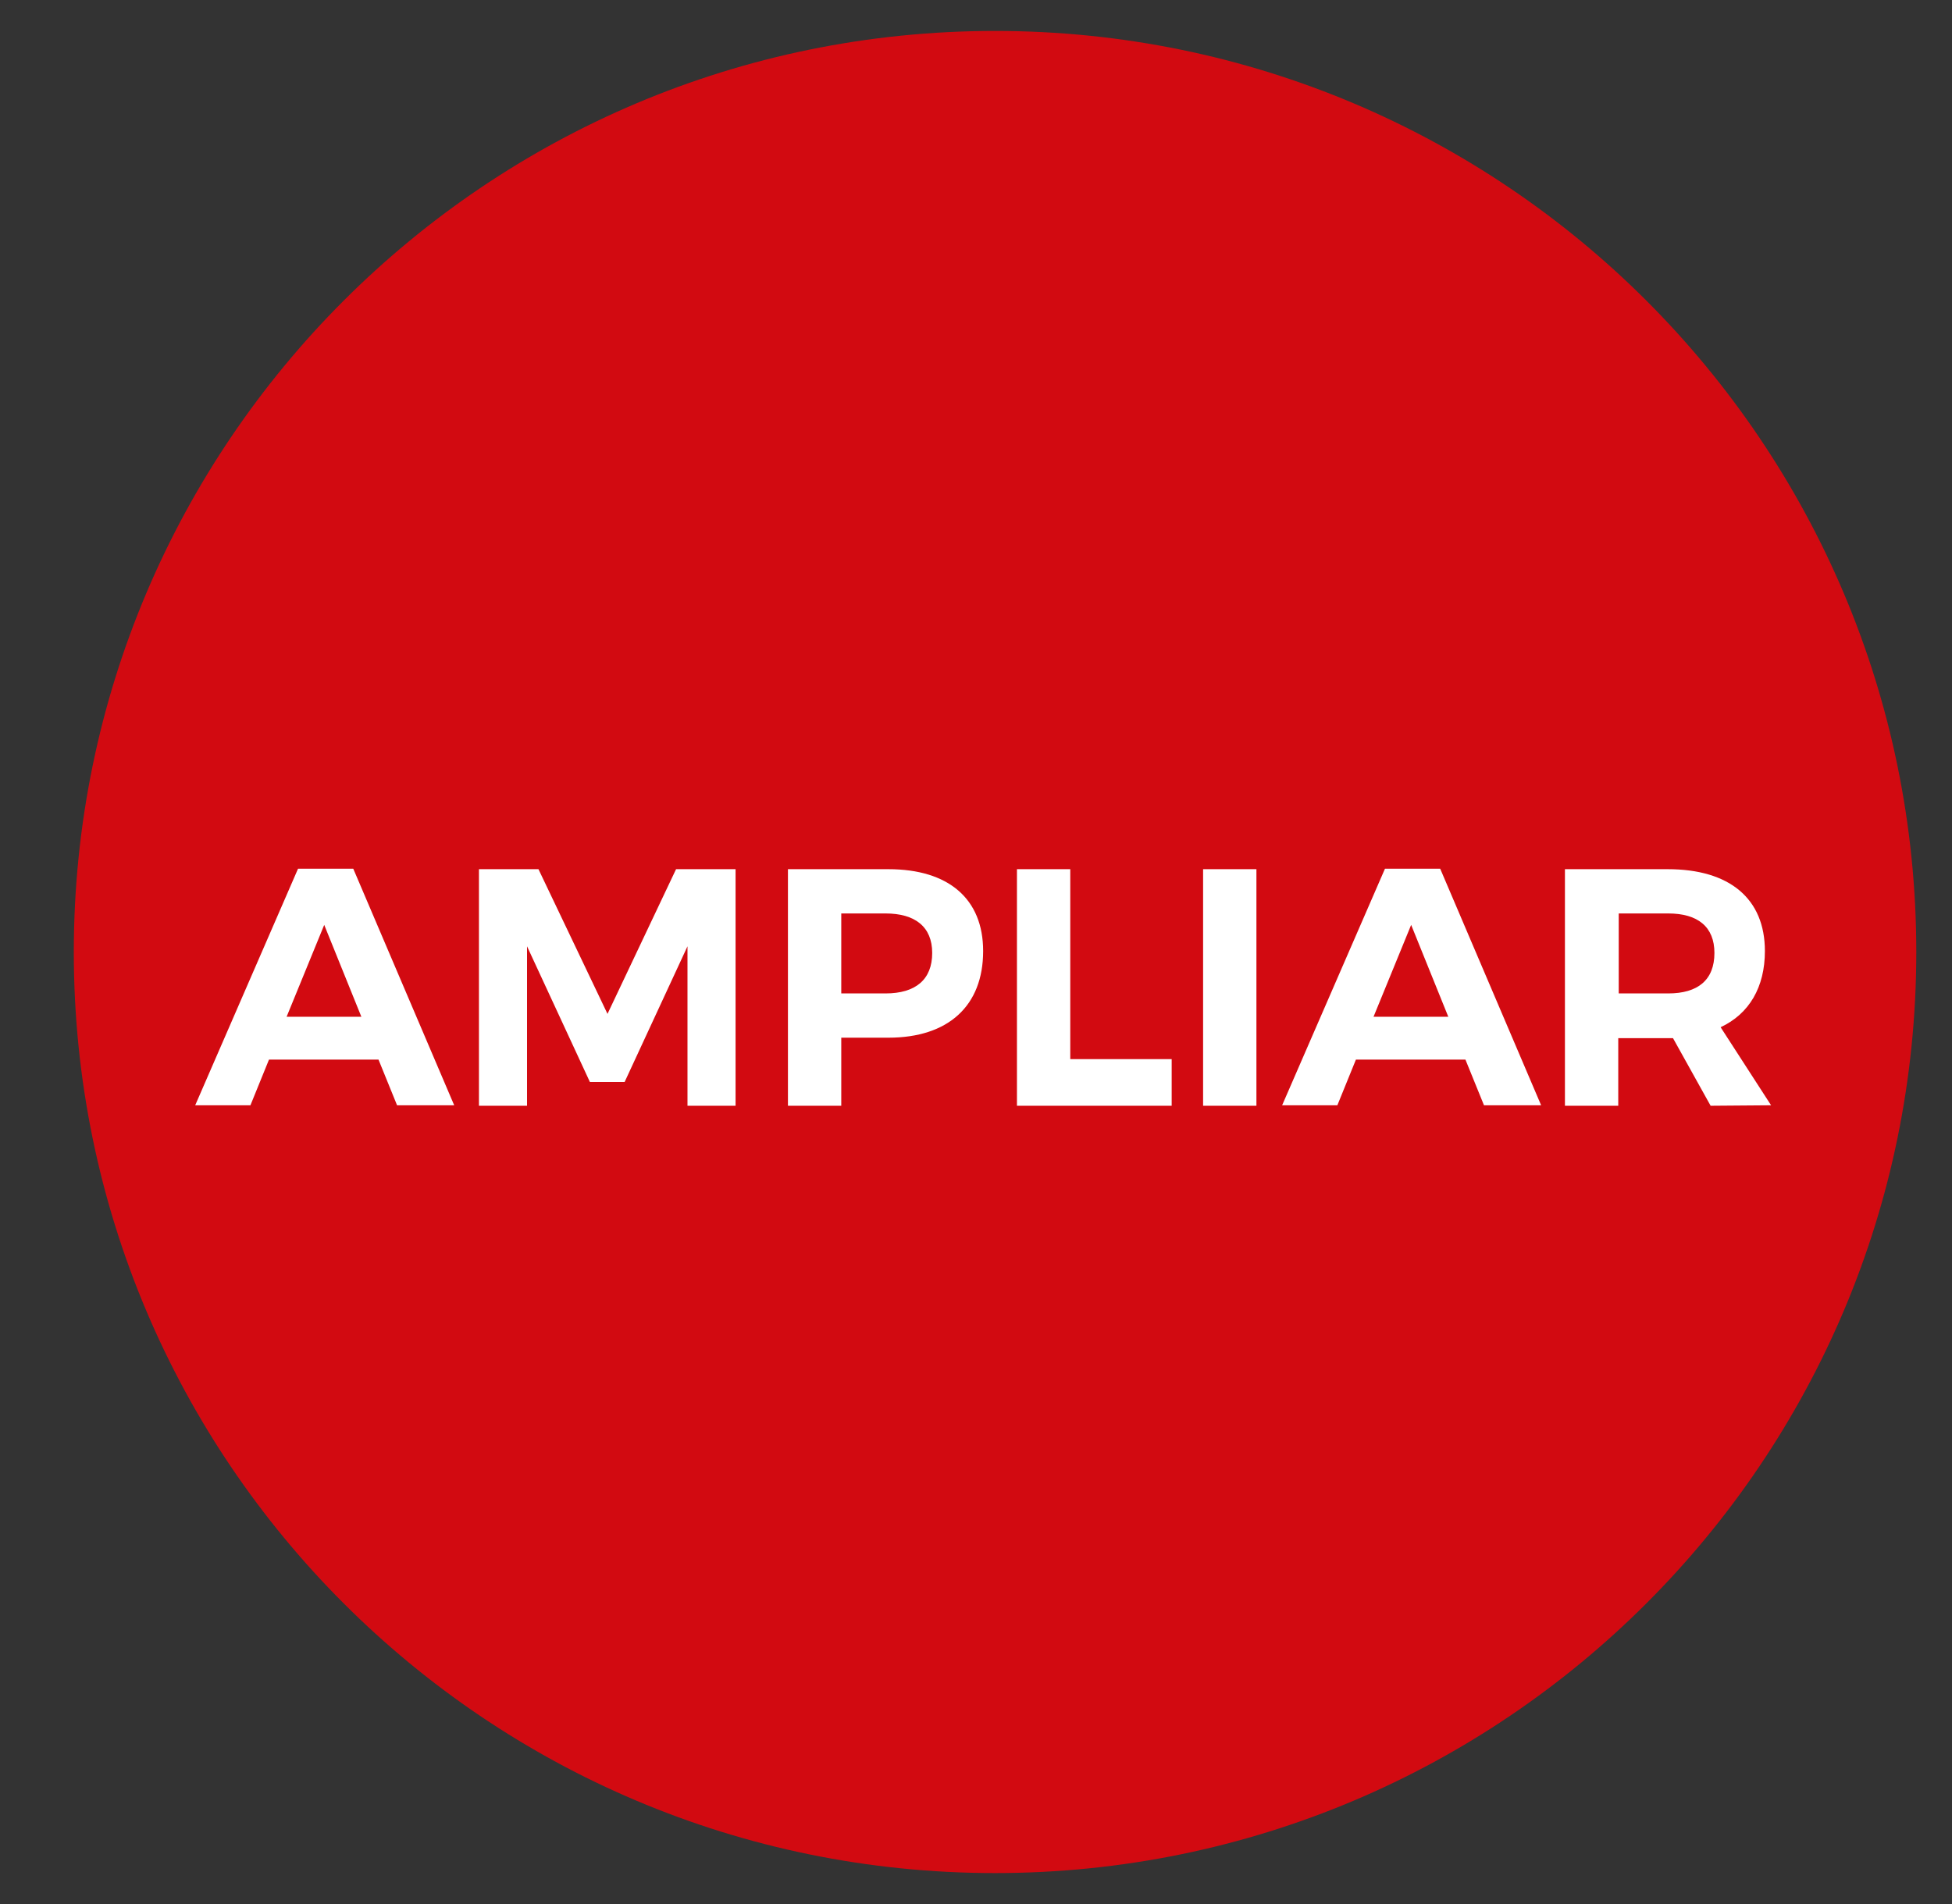 <svg xmlns="http://www.w3.org/2000/svg" width="41" height="40" viewBox="0 0 41 40" fill="none"><rect x="0" y="0" width="41" height="40" fill="#333333" stroke="none"/><g clip-path="url(#clip0_76_72)"><path d="M20.9 39.35C31.587 39.35 40.25 30.687 40.25 20C40.25 9.313 31.587 0.65 20.9 0.65C10.213 0.65 1.55 9.313 1.55 20C1.55 30.687 10.213 39.35 20.9 39.35Z" fill="#D20A11"></path><path d="M34 19.19H35.04C35.66 19.19 36.01 19.47 36.01 20.02C36.01 20.59 35.66 20.87 35.04 20.87H34V19.19ZM37.2 23.22L36.14 21.58C36.74 21.3 37.07 20.74 37.07 19.98C37.07 18.88 36.33 18.26 35.03 18.26H32.87V23.23H33.99V21.81H35.03H35.14L35.93 23.23L37.2 23.22ZM28.85 21.36L29.64 19.43L30.42 21.36H28.85ZM31.17 23.22H32.37L30.25 18.25H29.09L26.93 23.22H28.09L28.48 22.26H30.78L31.17 23.22ZM25.27 18.26V23.23H26.39V18.26H25.27ZM21.36 18.26V23.23H24.61V22.25H22.48V18.26H21.36ZM18.6 20.87H17.67V19.19H18.6C19.22 19.19 19.58 19.47 19.58 20.02C19.58 20.58 19.23 20.87 18.6 20.87ZM18.66 18.26H16.55V23.23H17.67V21.8H18.66C19.92 21.8 20.65 21.13 20.65 19.98C20.65 18.88 19.92 18.26 18.66 18.26ZM10.06 18.26V23.23H11.07V19.88L12.39 22.73H13.12L14.44 19.88V23.23H15.45V18.26H14.2L12.76 21.3L11.31 18.26C11.32 18.26 10.06 18.26 10.06 18.26ZM6.02 21.36L6.81 19.43L7.59 21.36H6.02ZM8.34 23.22H9.54L7.42 18.25H6.26L4.1 23.22H5.26L5.65 22.26H7.95L8.34 23.22Z" fill="white"></path></g><defs><clipPath id="clip0_76_72"><rect width="40" height="40" fill="white" transform="translate(0.9)"></rect></clipPath></defs></svg>